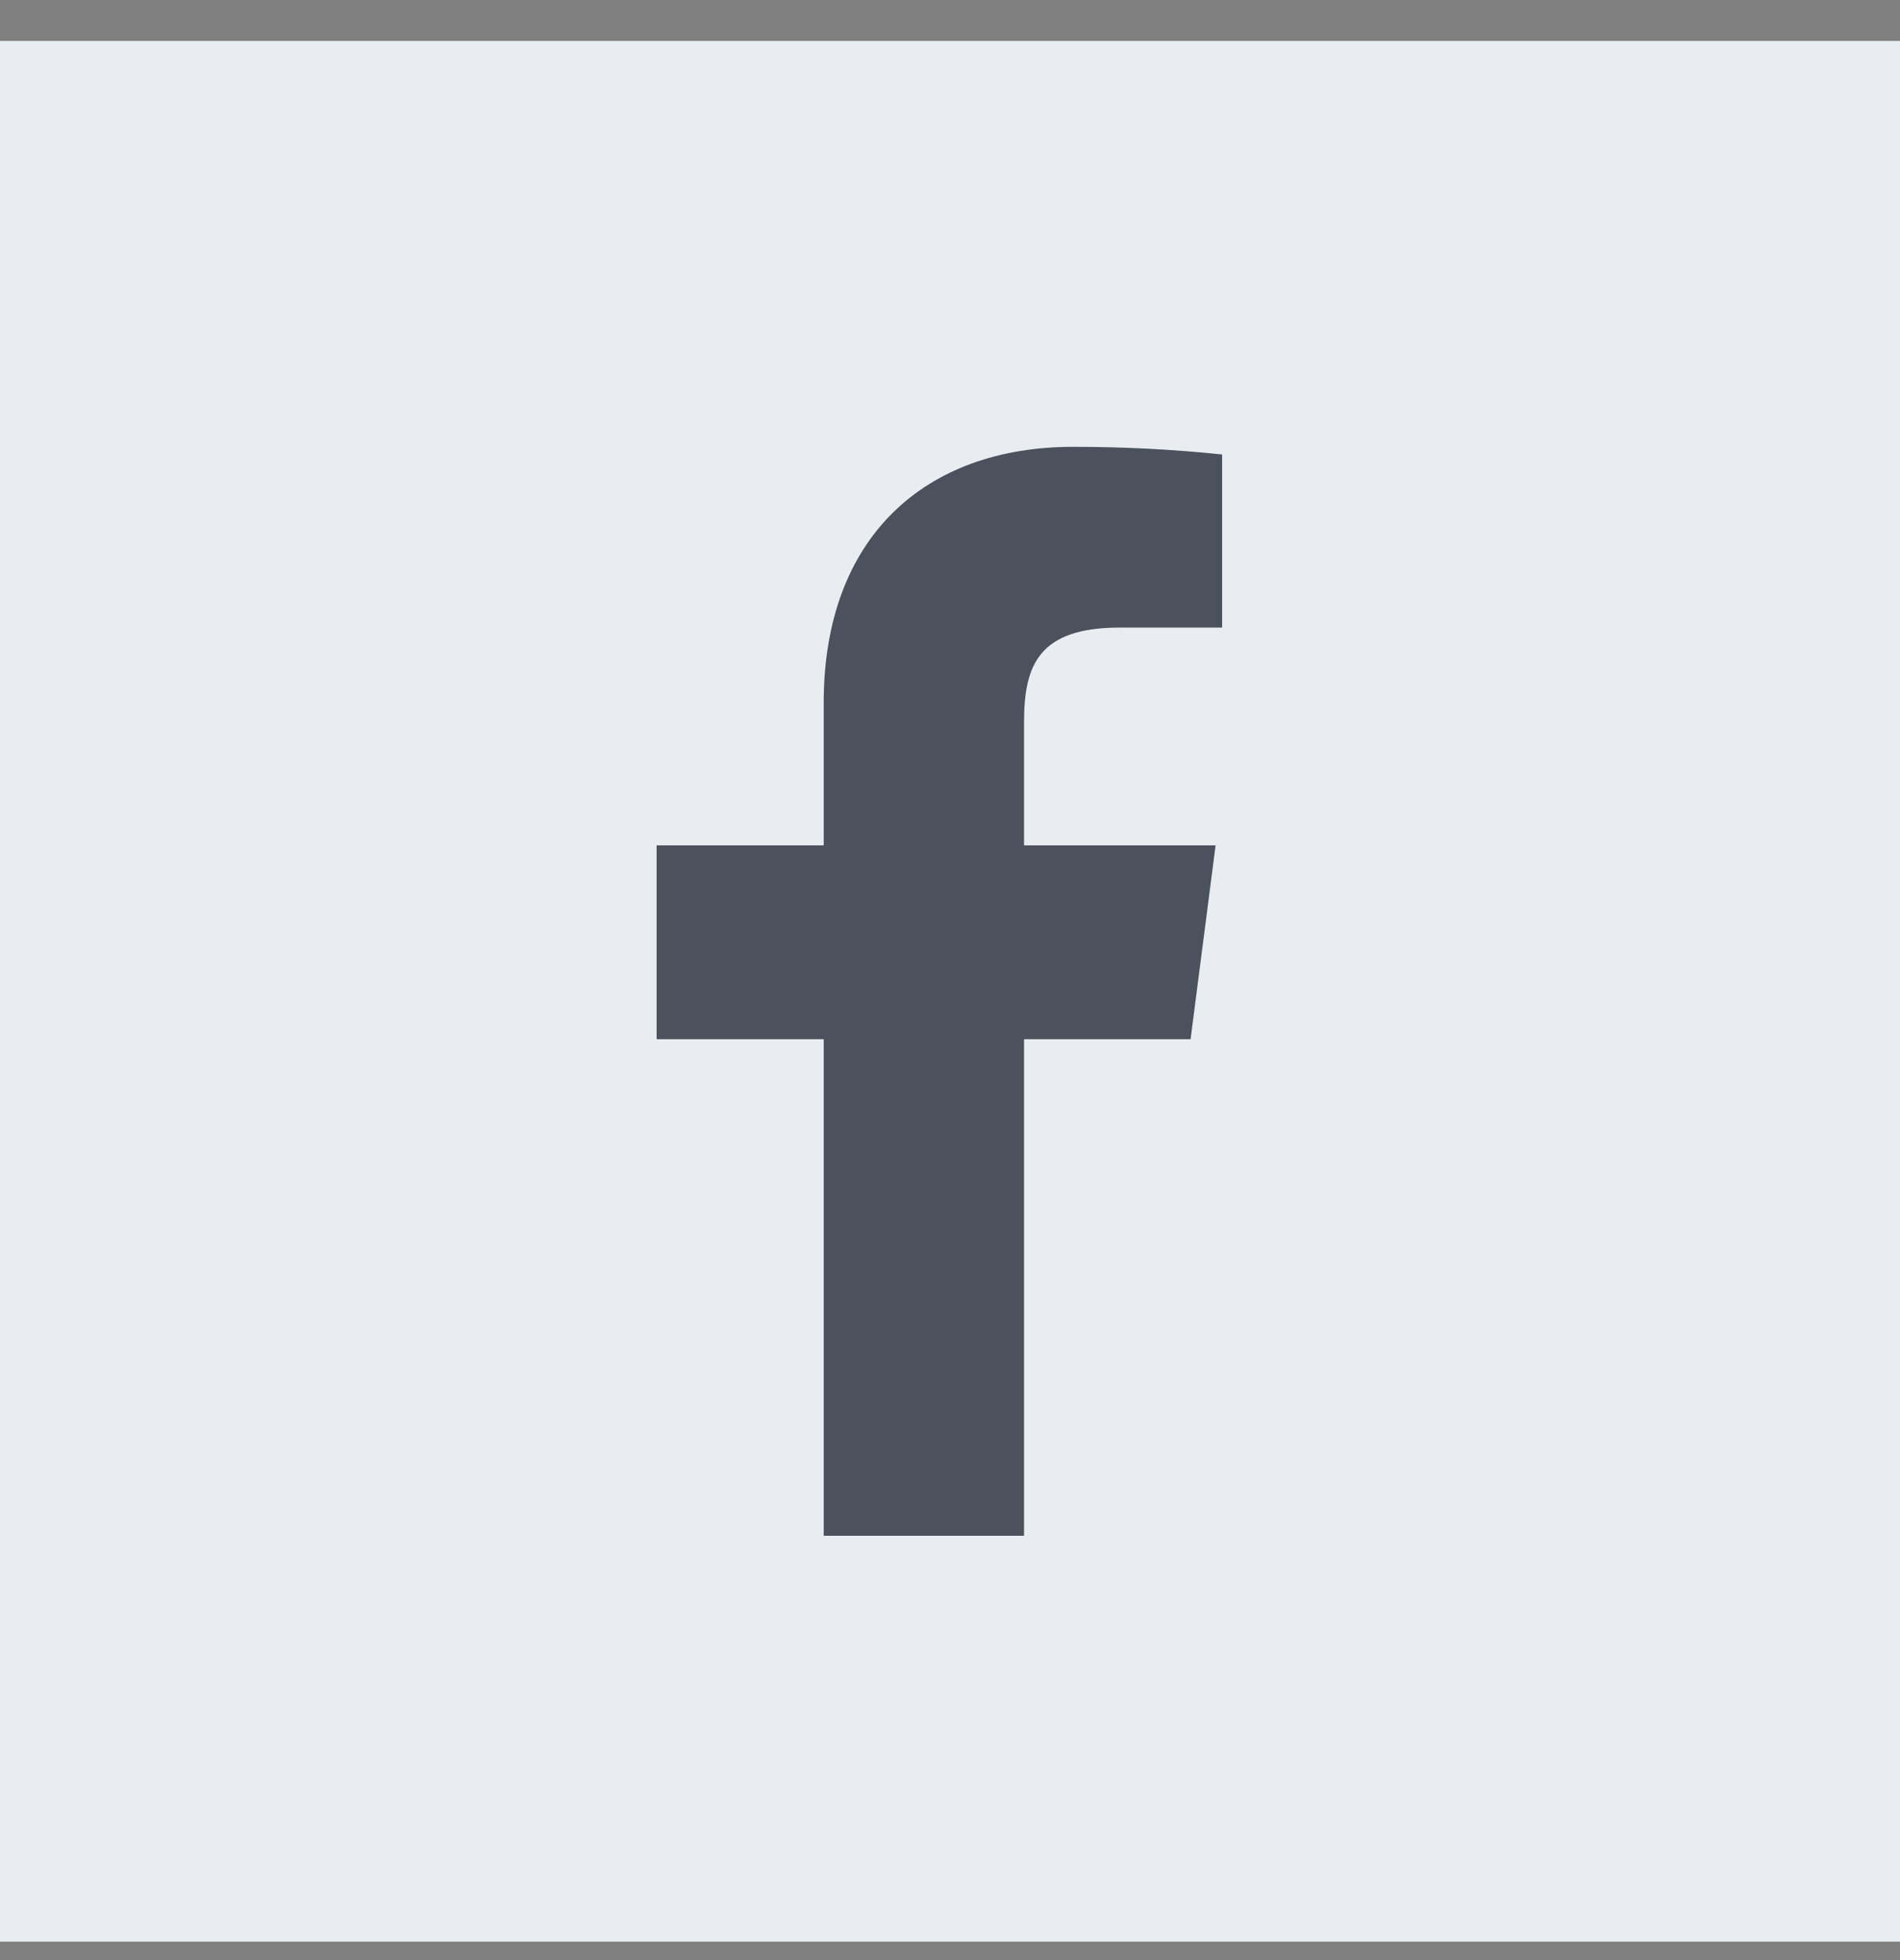 <svg width="32" height="33" viewBox="0 0 32 33" fill="none" xmlns="http://www.w3.org/2000/svg">
<rect x="0" y="0" width="32" height="33" fill="#808080" stroke="none"/>
<rect width="32" height="32" transform="translate(0 0.689)" fill="#E9ECF0"/>
<path d="M18.86 10.566H20.583V7.651C19.749 7.565 18.911 7.522 18.072 7.523C15.578 7.523 13.873 9.045 13.873 11.831V14.233H11.059V17.496H13.873V25.856H17.247V17.496H20.052L20.473 14.233H17.247V12.152C17.247 11.19 17.503 10.566 18.86 10.566Z" fill="#4B515D"/>
</svg>

